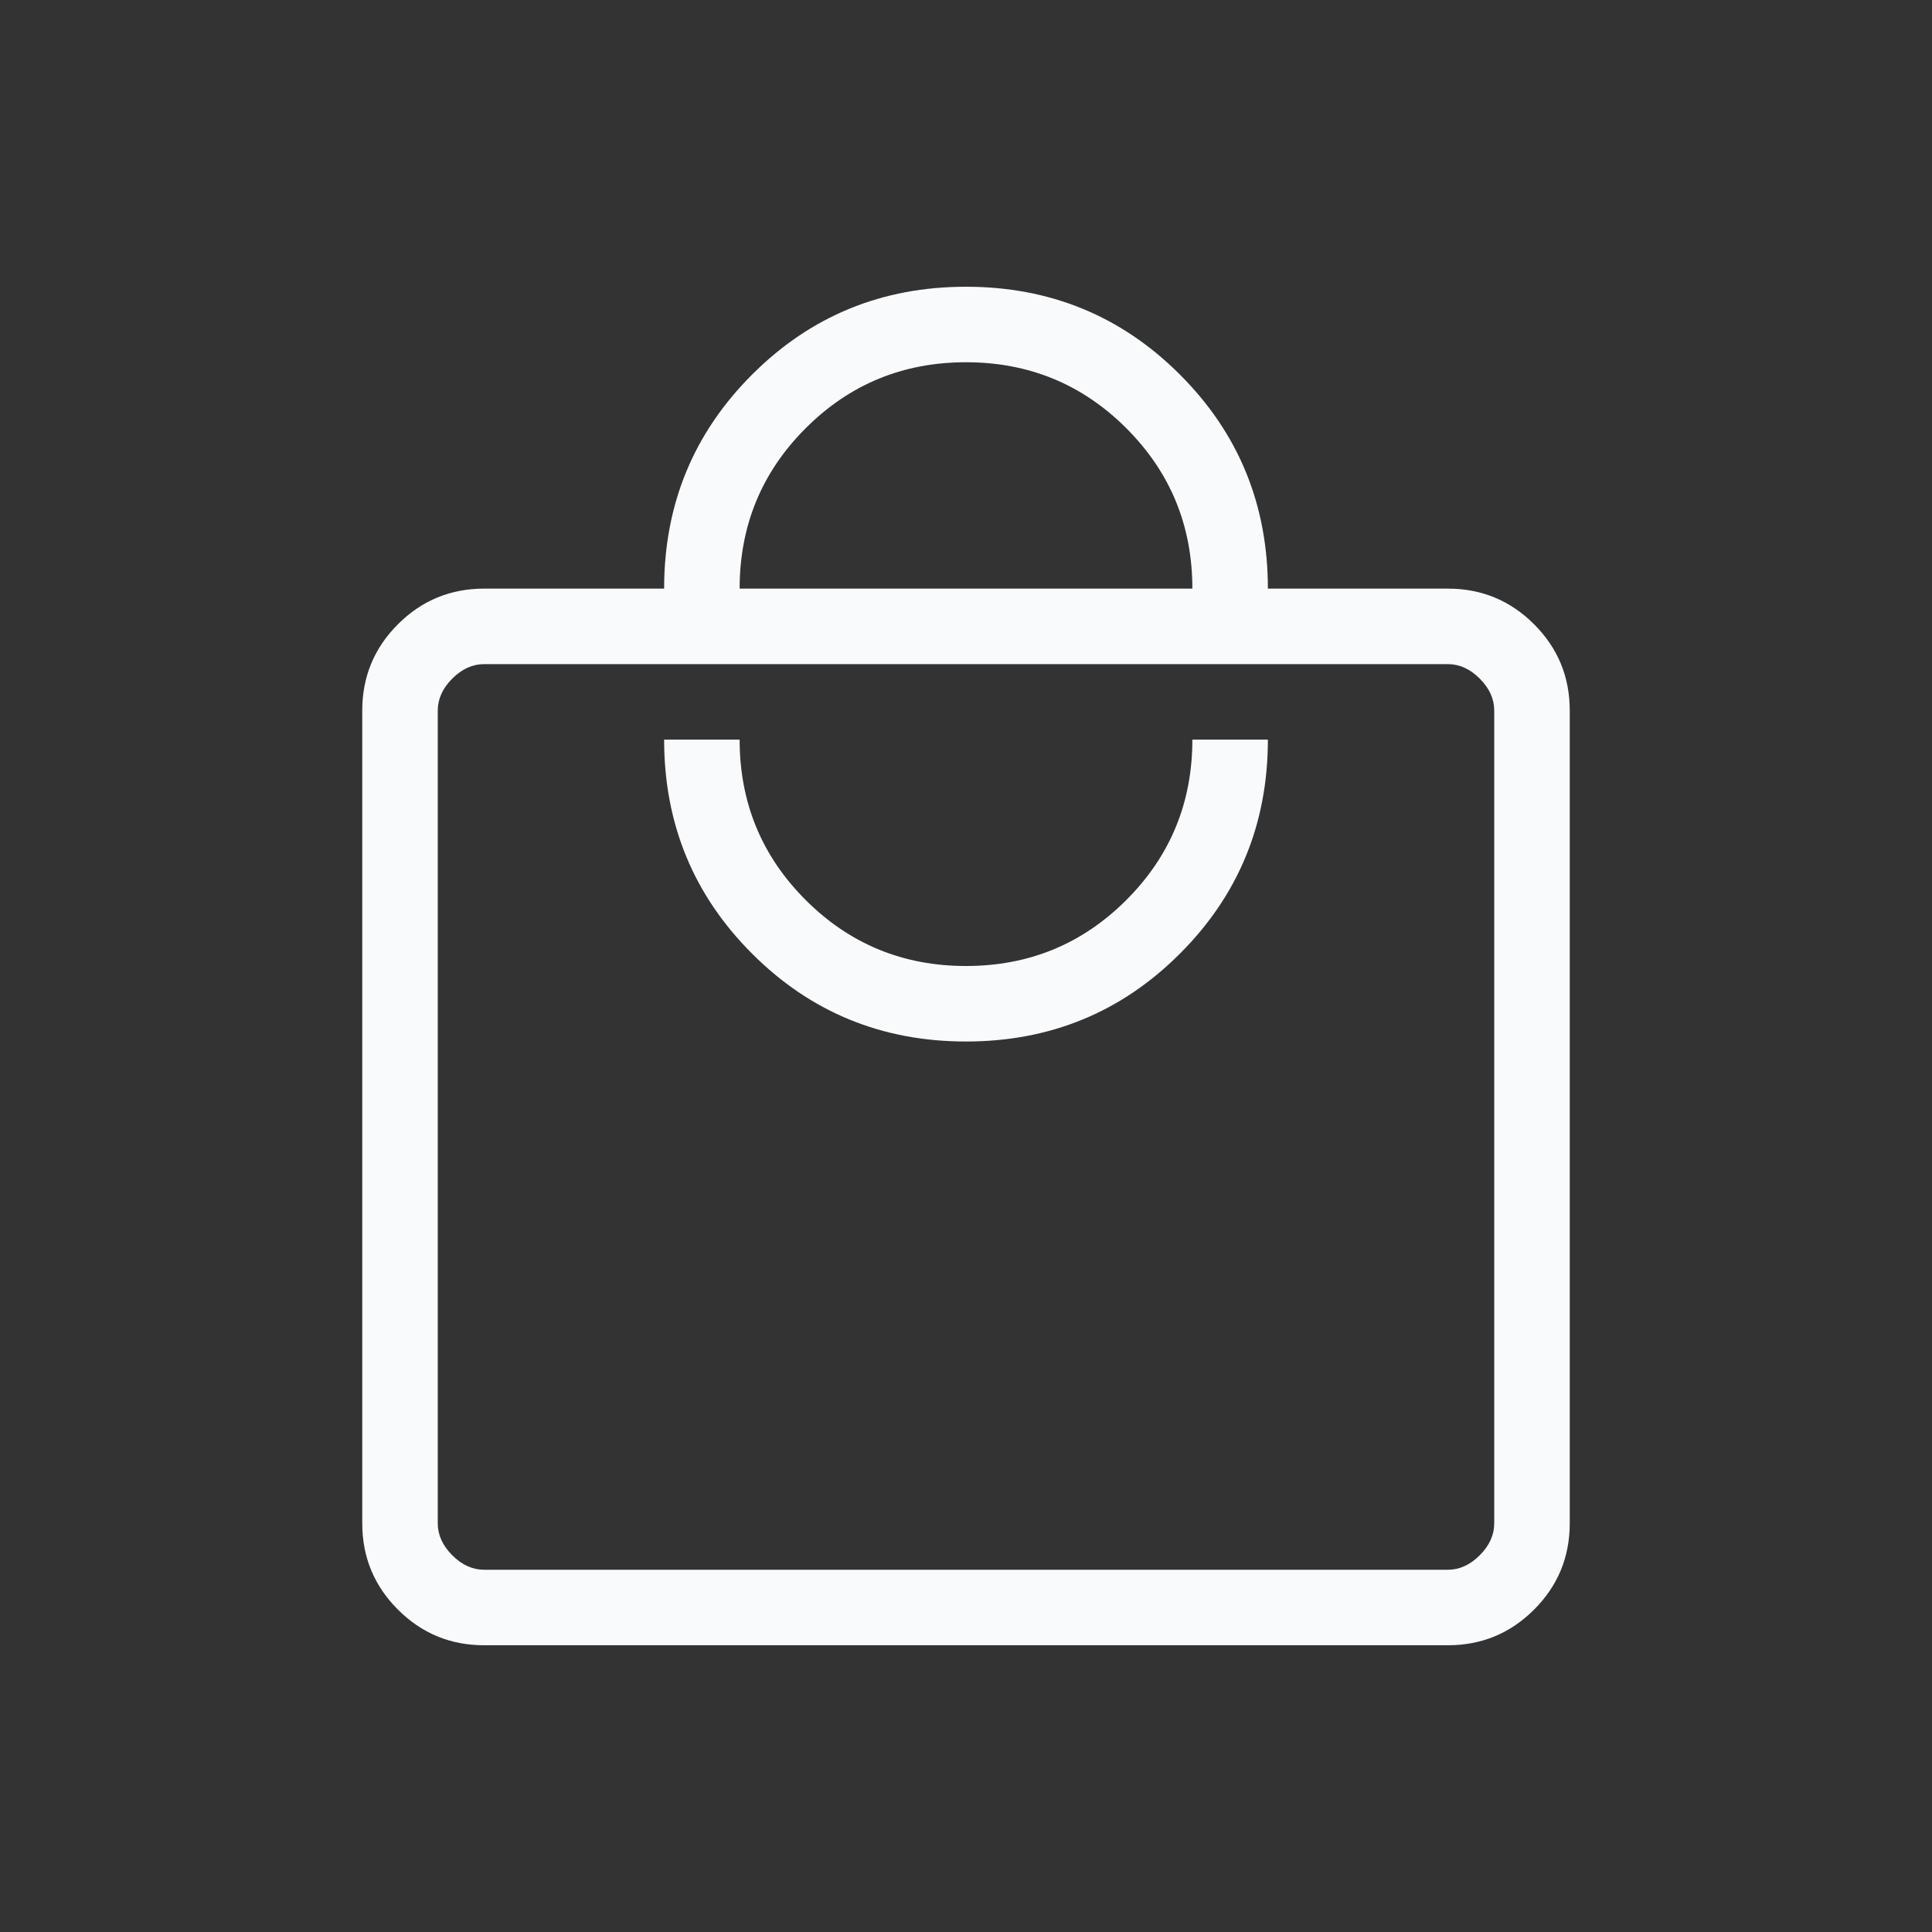 <svg width="24" height="24" viewBox="0 0 24 24" fill="none" xmlns="http://www.w3.org/2000/svg">
<rect x="0" y="0" width="24" height="24" fill="#333333" stroke="none"/>
<mask id="mask0_7054_2646" style="mask-type:alpha" maskUnits="userSpaceOnUse" x="0" y="0" width="24" height="24">
<rect width="24" height="24" fill="#D9D9D9"/>
</mask>
<g mask="url(#mask0_7054_2646)">
<path d="M6.014 20.438C5.595 20.438 5.238 20.29 4.943 19.995C4.648 19.7 4.5 19.343 4.5 18.923V8.827C4.5 8.407 4.648 8.05 4.943 7.755C5.238 7.46 5.595 7.312 6.014 7.312H8.25C8.25 6.268 8.614 5.382 9.342 4.654C10.069 3.926 10.956 3.562 12 3.562C13.044 3.562 13.931 3.926 14.658 4.654C15.386 5.382 15.75 6.268 15.75 7.312H17.986C18.405 7.312 18.762 7.46 19.057 7.755C19.352 8.05 19.5 8.407 19.5 8.827V18.923C19.5 19.343 19.352 19.7 19.057 19.995C18.762 20.29 18.405 20.438 17.986 20.438H6.014ZM6.014 19.5H17.986C18.13 19.5 18.262 19.44 18.382 19.32C18.502 19.2 18.562 19.067 18.562 18.923V8.827C18.562 8.683 18.502 8.55 18.382 8.43C18.262 8.31 18.13 8.25 17.986 8.25H6.014C5.87 8.25 5.738 8.31 5.618 8.43C5.498 8.55 5.438 8.683 5.438 8.827V18.923C5.438 19.067 5.498 19.2 5.618 19.32C5.738 19.44 5.87 19.5 6.014 19.5ZM12 12.938C13.044 12.938 13.931 12.574 14.658 11.846C15.386 11.118 15.75 10.232 15.75 9.188H14.812C14.812 9.969 14.539 10.633 13.992 11.18C13.445 11.727 12.781 12 12 12C11.219 12 10.555 11.727 10.008 11.18C9.461 10.633 9.188 9.969 9.188 9.188H8.25C8.25 10.232 8.614 11.118 9.342 11.846C10.069 12.574 10.956 12.938 12 12.938ZM9.188 7.312H14.812C14.812 6.531 14.539 5.867 13.992 5.32C13.445 4.773 12.781 4.5 12 4.5C11.219 4.5 10.555 4.773 10.008 5.32C9.461 5.867 9.188 6.531 9.188 7.312Z" fill="#F9FAFB"/>
</g>
</svg>
